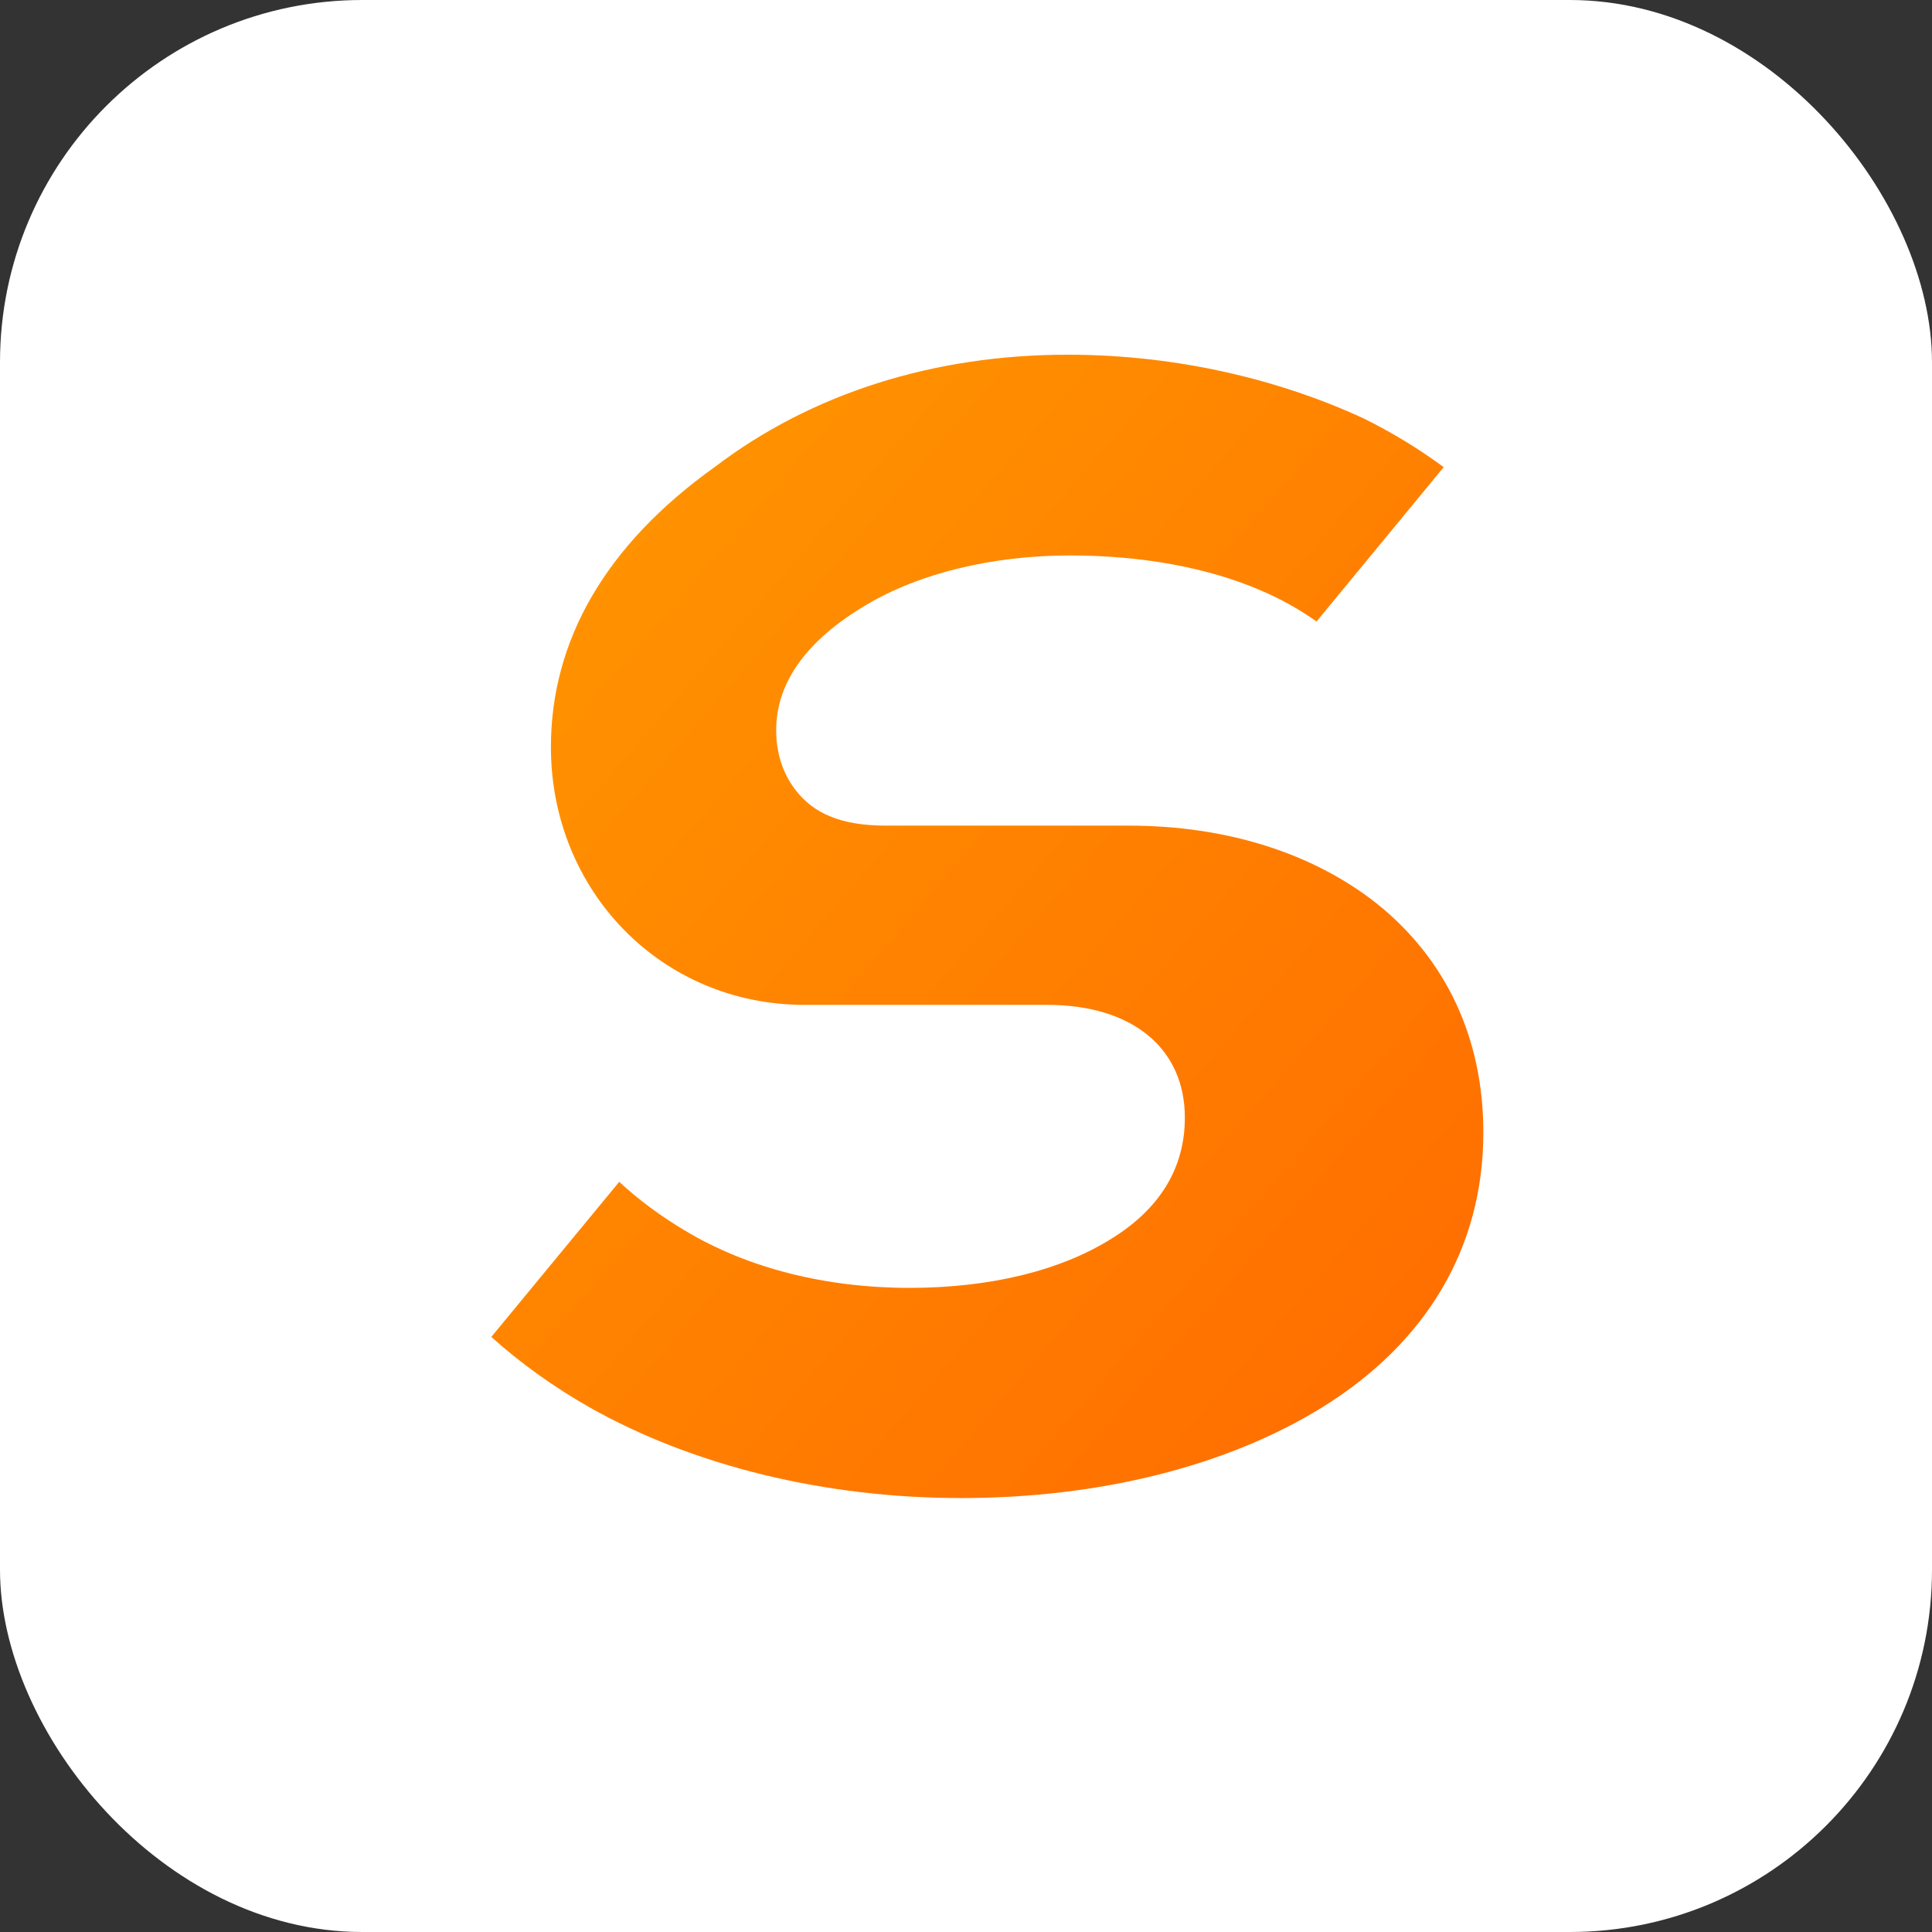 <?xml version="1.0" encoding="UTF-8"?>
<svg xmlns="http://www.w3.org/2000/svg" width="512" height="512" viewBox="0 0 512 512" role="img" aria-label="Scanyo favicon">
  <rect x="0" y="0" width="512" height="512" fill="#333333" stroke="none"/>
  <title>Scanyo favicon</title>
  <defs>
    <linearGradient id="orange" x1="0%" y1="0%" x2="100%" y2="100%">
      <stop offset="0%" stop-color="#FF9900"/>
      <stop offset="100%" stop-color="#FF6A00"/>
    </linearGradient>
  </defs>
  <rect width="512" height="512" rx="96" ry="96" fill="#ffffff"/>
  <g transform="translate(86,94)">
    <!-- Stylised S built from paths to avoid font dependency -->
    <path fill="url(#orange)" d="M196.9,0c-35.5,0-67.9,10.3-93.4,29.7C74.2,50.6,60,76,60,104c0,38,29.2,68.3,67.2,68.3h64.3c22.7,0,36.5,11.6,36.5,29.9c0,13.4-6.7,24.2-19.5,32.1c-13.6,8.5-32.2,13-53.5,13c-22.1,0-42.9-5.2-59.5-15.2c-6.4-3.8-12.2-8.1-17.4-12.9l-33.9,41.1c7.8,7,16.6,13.3,26.1,18.7c27.5,15.5,62.3,24,98.4,24c36.8,0,70.6-8.5,95.8-24.1c27.2-16.9,42.6-41.9,42.6-72.8c0-24.9-9.8-45.9-28.3-60.7c-16.9-13.3-39.7-20.6-65.7-20.6h-64.3c-11.7,0-19.2-3.1-24.1-9.6c-3.3-4.4-5-9.6-5-15.7c0-12.9,8.4-24,23.7-33.1c14.2-8.5,33.6-13.2,54.2-13.2c18.9,0,36.5,3.2,50.6,9.3c5.4,2.3,10.3,5.1,14.7,8.2l33.7-40.9c-6.5-4.8-13.7-9.2-21.2-12.9C253.8,6.9,226.6,0,196.9,0z"/>
  </g>
</svg>
